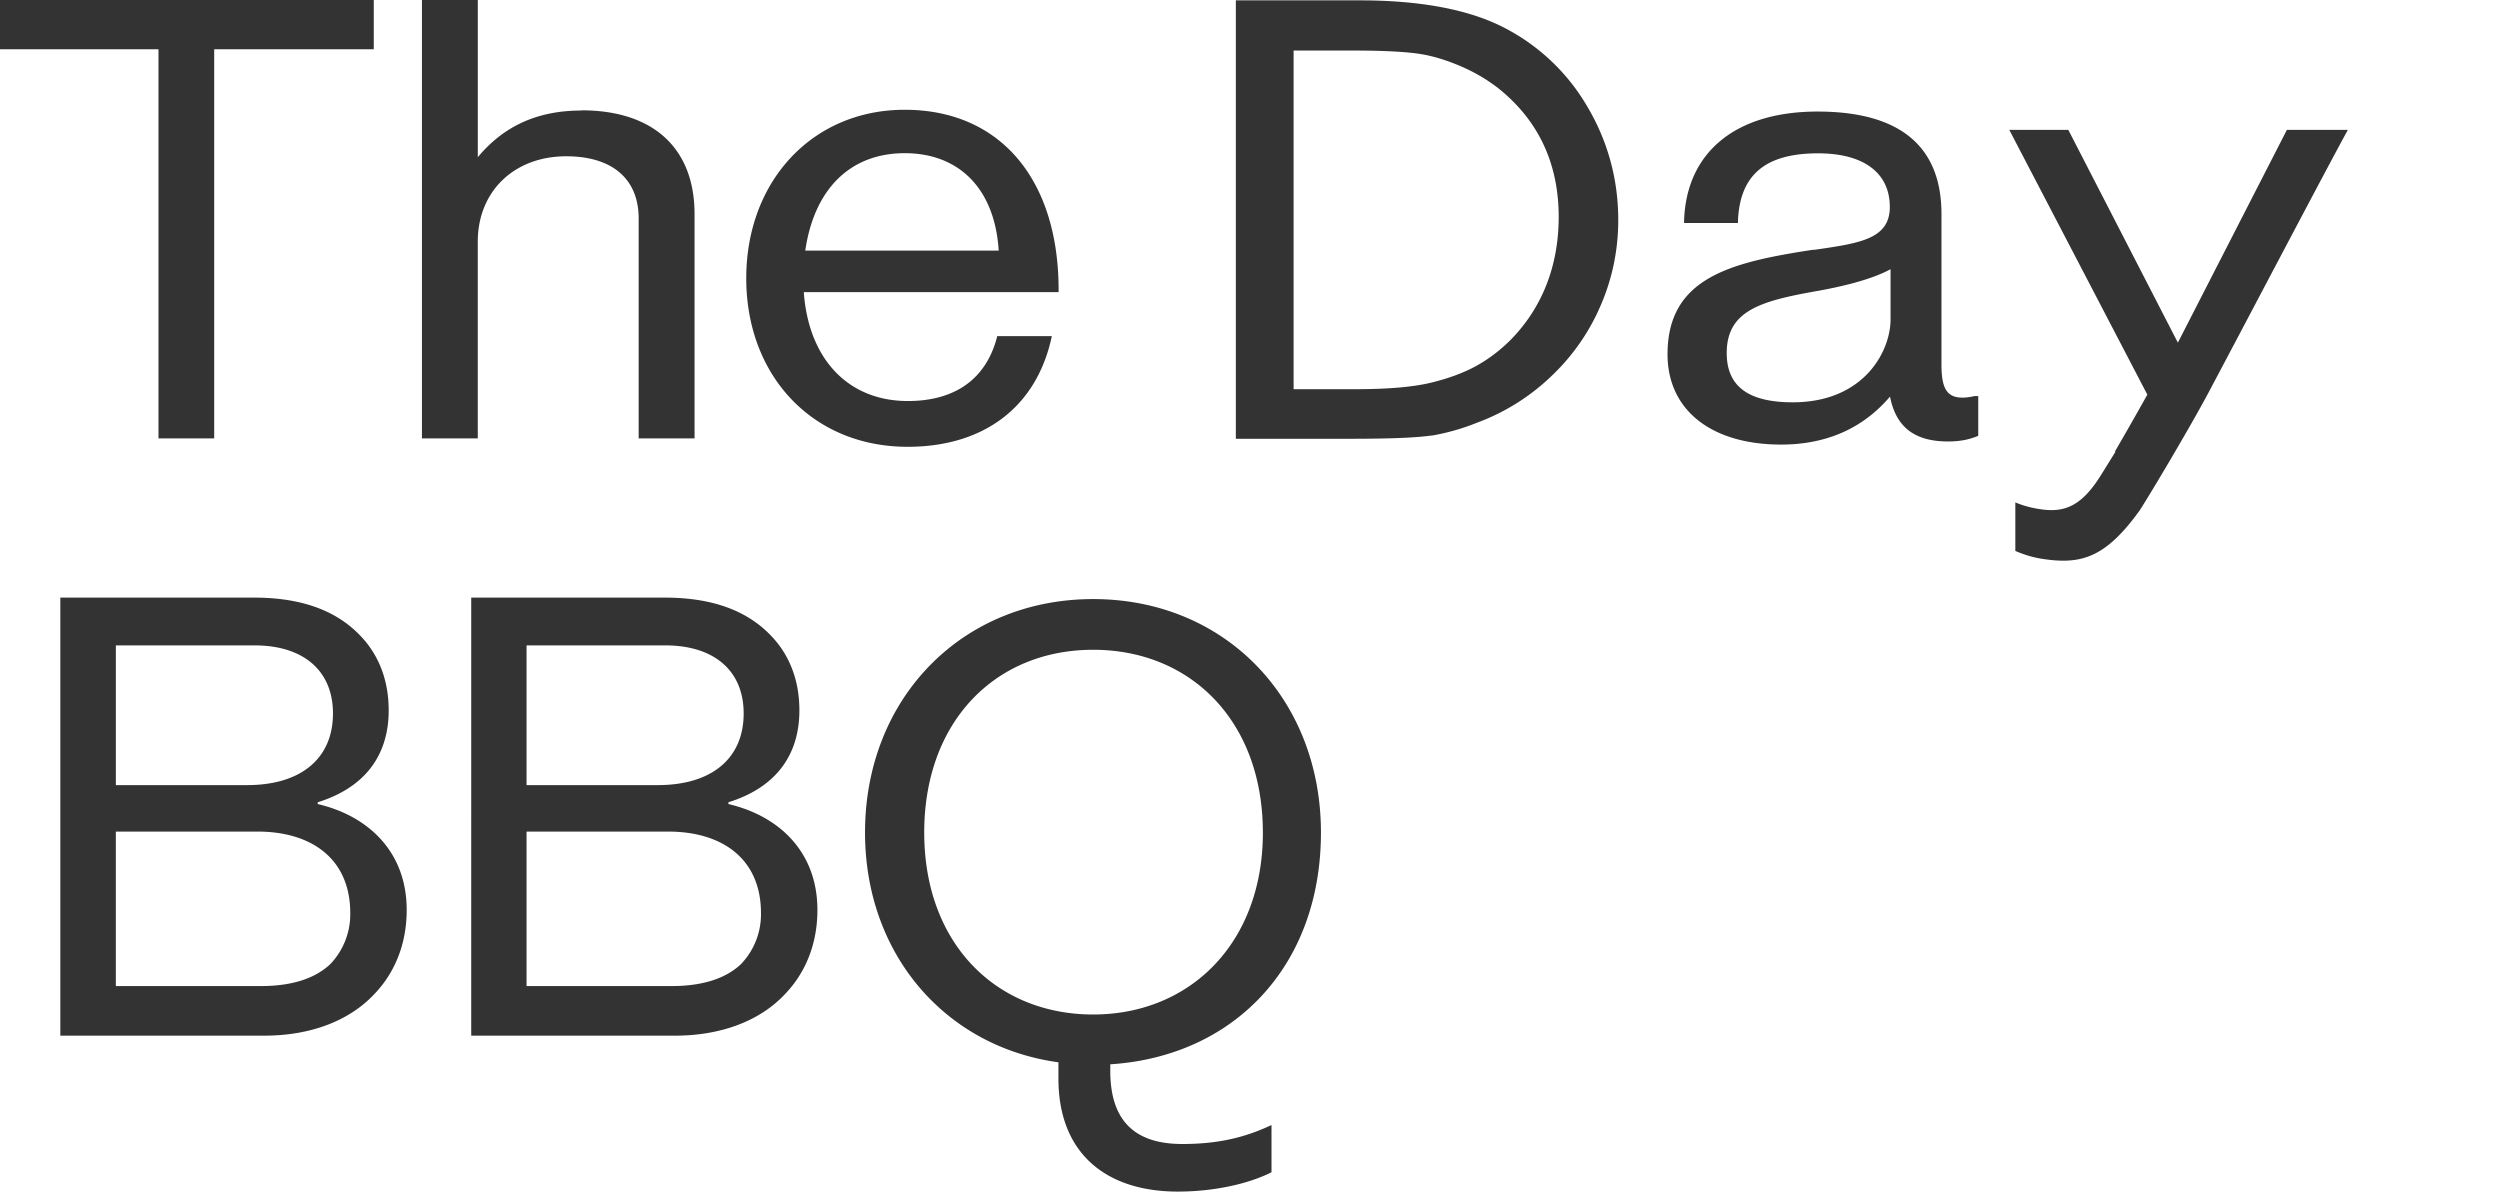<svg width="90" height="43" fill="none" xmlns="http://www.w3.org/2000/svg"><g clip-path="url(#clip0_3581_31801)" fill="#333"><path d="M20.934 3.979c-1.575 0-2.793.551-3.733 1.68V0H15.19v15.783h2.01V8.699c0-1.812 1.311-3.073 3.184-3.073 1.655 0 2.608.814 2.608 2.24v7.917h2.012V7.708c0-2.37-1.483-3.736-4.07-3.736m11.63-.02c-3.303 0-5.699 2.554-5.699 6.066 0 3.513 2.39 6.067 5.811 6.067 2.727 0 4.614-1.418 5.17-3.894l.02-.091H35.9l-.014.059c-.397 1.49-1.509 2.278-3.203 2.278-2.144 0-3.574-1.504-3.746-3.92h9.173v-.078c0-4.005-2.124-6.487-5.54-6.487m-3.58 5.069c.324-2.226 1.628-3.506 3.58-3.506 1.953 0 3.244 1.273 3.383 3.506H28.99zm42.068 5.245c-.41.085-.695.06-.874-.085-.205-.164-.291-.486-.291-1.05V7.706c0-2.448-1.502-3.69-4.461-3.69-2.959 0-4.726 1.471-4.805 3.933v.08h1.94v-.073c.065-1.661.985-2.436 2.885-2.436 1.641 0 2.581.703 2.581 1.93 0 1.156-1.079 1.307-2.713 1.543h-.06c-2.965.453-5.229 1.005-5.229 3.762 0 2.002 1.569 3.25 4.09 3.25 1.629 0 2.946-.584 3.919-1.727.218 1.103.887 1.615 2.091 1.615.497 0 .801-.092 1.04-.184l.046-.02v-1.43h-.166l.007.006zM68.06 9.69v1.806c0 1.155-.96 2.987-3.522 2.987-1.601 0-2.376-.578-2.376-1.773 0-1.543 1.245-1.878 3.283-2.239.662-.118 1.86-.367 2.615-.78zM0 0v1.773h5.705v14.01h2.006V1.773h5.745V0H0zm84.506 4.675h-2.178l-3.925 7.661-3.944-7.661h-2.125l4.97 9.532c-.205.368-.708 1.26-1.164 2.042l.013.02-.53.853c-.701 1.123-1.33 1.34-2.177 1.208a3.636 3.636 0 01-.894-.243v1.747c.278.118.583.223.953.282 1.384.217 2.27-.007 3.508-1.72.166-.23 1.728-2.83 2.489-4.254 1.767-3.329 4.037-7.662 5.017-9.46M51.532 15.684a8.059 8.059 0 001.655-.472 7.725 7.725 0 002.7-1.707 7.617 7.617 0 001.754-2.548c.41-.958.616-1.982.616-3.033 0-1.47-.377-2.849-1.119-4.096A7.352 7.352 0 0054.127.985C52.869.34 51.129.013 48.957.013H44.49v15.783h4.137c1.423 0 2.396-.04 2.899-.118l.006.006zM46.57 1.82h2.157c1.112 0 1.933.046 2.442.13.51.086 1.053.264 1.622.526.57.27 1.085.61 1.522 1.024 1.192 1.11 1.8 2.554 1.8 4.307 0 1.753-.589 3.276-1.747 4.445-.364.36-.768.67-1.204.912-.437.243-.986.453-1.635.61-.649.159-1.569.237-2.727.237h-2.23V1.82zM2.172 21.514h6.97c1.667 0 2.938.44 3.825 1.366.642.663 1.026 1.569 1.026 2.691 0 1.74-.98 2.823-2.555 3.31v.065c1.8.42 3.203 1.7 3.203 3.814 0 1.215-.423 2.252-1.158 3.02-.887.952-2.27 1.504-3.978 1.504H2.172V21.508v.006zm6.724 6.75c1.933 0 3.091-.953 3.091-2.58 0-1.524-1.046-2.45-2.826-2.45h-4.99v5.03h4.725zm.51 7.234c1.132 0 1.96-.289 2.489-.794a2.592 2.592 0 00.714-1.832c0-1.963-1.403-2.935-3.335-2.935H4.17v5.561h5.235zm7.551-13.984h6.97c1.667 0 2.938.44 3.825 1.366.642.663 1.026 1.569 1.026 2.691 0 1.74-.98 2.823-2.555 3.31v.065c1.8.42 3.204 1.7 3.204 3.814 0 1.215-.424 2.252-1.159 3.02-.887.952-2.27 1.504-3.977 1.504h-7.327V21.508l-.007.006zm6.724 6.75c1.933 0 3.091-.953 3.091-2.58 0-1.524-1.045-2.45-2.826-2.45h-4.99v5.03h4.726zm.51 7.234c1.132 0 1.96-.289 2.489-.794a2.592 2.592 0 00.715-1.832c0-1.963-1.404-2.935-3.336-2.935h-5.103v5.561h5.235zm13.912 3.335v-.59c-4.077-.559-6.962-3.894-6.962-8.273 0-4.819 3.474-8.403 8.213-8.403 4.74 0 8.2 3.578 8.2 8.403 0 4.826-3.15 8.062-7.584 8.345v.236c0 1.904.993 2.633 2.594 2.633 1.298 0 2.264-.237 3.21-.683v1.7c-.774.394-2.005.696-3.375.696-2.548 0-4.296-1.346-4.296-4.07v.006zm7.36-8.863c0-4.005-2.594-6.578-6.109-6.578-3.514 0-6.082 2.573-6.082 6.578 0 4.005 2.594 6.552 6.082 6.552s6.11-2.573 6.11-6.552z"/></g><defs><clipPath id="clip0_3581_31801"><path fill="#fff" d="M0 0h90v42.897H0z"/></clipPath></defs></svg>